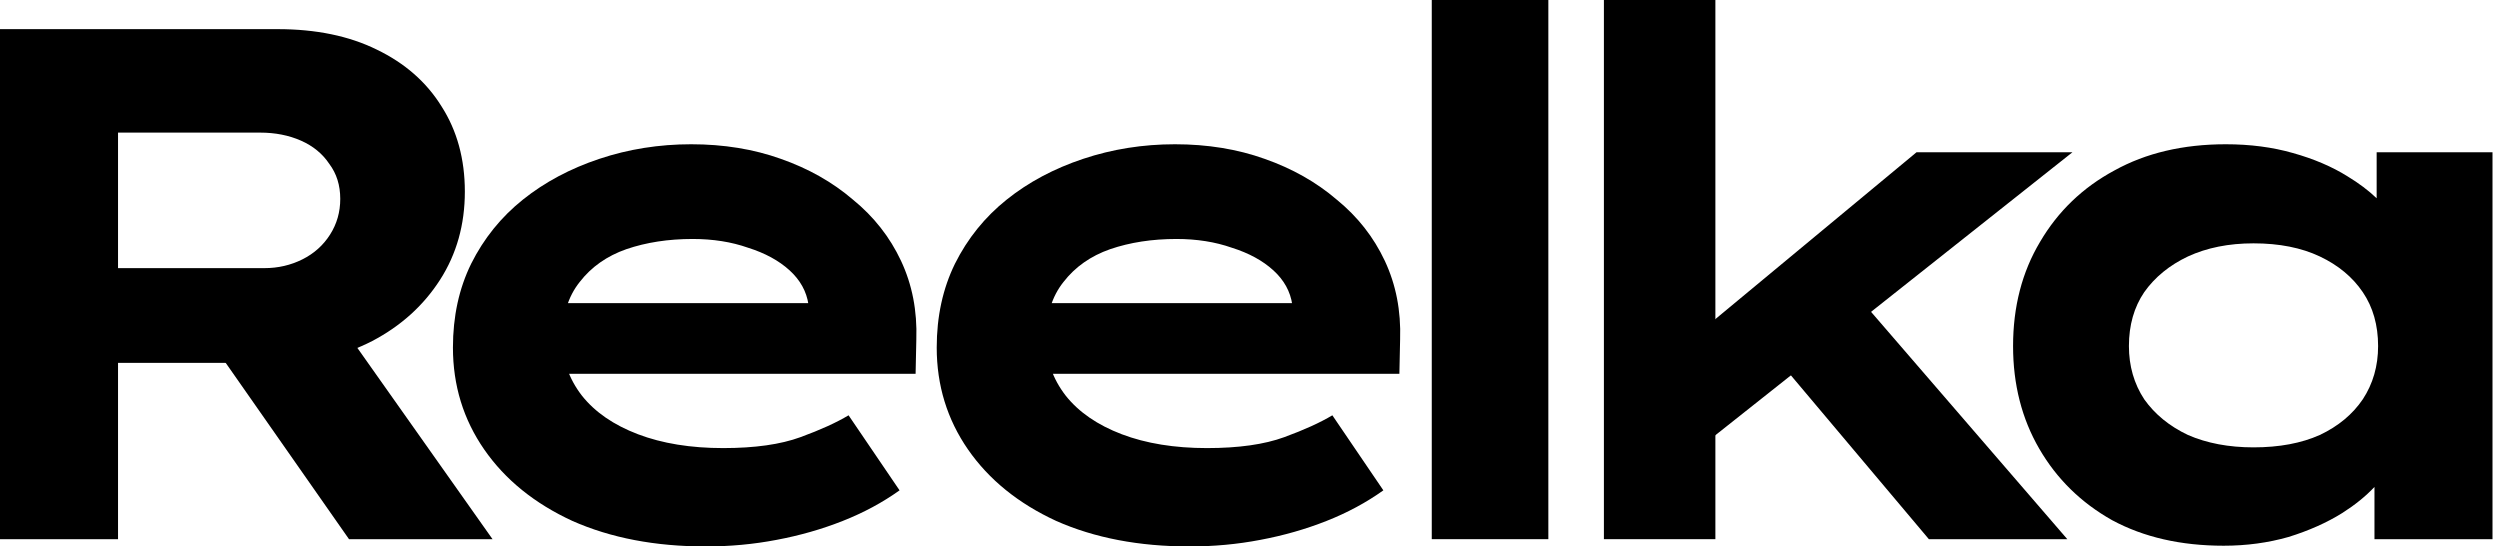 <svg width="183" height="40" viewBox="0 0 183 40" fill="none" xmlns="http://www.w3.org/2000/svg">
<path d="M25.547 39.467L13.76 22.613L23.2 21.28L36.053 39.467H25.547Z" fill="black"/>
<path fill-rule="evenodd" clip-rule="evenodd" d="M0 2.133V39.467H8.64V26.56H20.32C22.88 26.56 25.191 26.027 27.253 24.96C29.351 23.858 31.004 22.364 32.213 20.48C33.422 18.596 34.027 16.444 34.027 14.027C34.027 11.644 33.458 9.564 32.32 7.787C31.218 6.009 29.636 4.622 27.573 3.627C25.547 2.631 23.129 2.133 20.32 2.133H0ZM19.36 19.627H8.64V9.707H19.04C20.142 9.707 21.138 9.902 22.027 10.293C22.916 10.684 23.609 11.253 24.107 12C24.64 12.711 24.907 13.564 24.907 14.56C24.907 15.52 24.658 16.391 24.16 17.173C23.662 17.956 22.987 18.56 22.133 18.987C21.28 19.413 20.355 19.627 19.36 19.627Z" fill="black"/>
<path d="M51.661 40C47.964 40 44.71 39.378 41.901 38.133C39.128 36.853 36.977 35.111 35.448 32.907C33.919 30.702 33.155 28.213 33.155 25.44C33.155 23.164 33.599 21.12 34.488 19.307C35.413 17.458 36.675 15.893 38.275 14.613C39.875 13.333 41.742 12.338 43.875 11.627C46.008 10.916 48.248 10.56 50.595 10.56C52.977 10.56 55.164 10.916 57.155 11.627C59.181 12.338 60.941 13.333 62.435 14.613C63.964 15.858 65.137 17.351 65.955 19.093C66.773 20.836 67.146 22.756 67.075 24.853L67.022 27.36H39.075L37.848 22.187H60.088L59.181 23.36V22.293C59.039 21.333 58.577 20.498 57.795 19.787C57.013 19.076 55.999 18.524 54.755 18.133C53.546 17.707 52.195 17.493 50.702 17.493C48.924 17.493 47.306 17.742 45.848 18.24C44.426 18.738 43.288 19.538 42.435 20.64C41.581 21.707 41.155 23.093 41.155 24.8C41.155 26.329 41.635 27.716 42.595 28.96C43.555 30.169 44.924 31.111 46.702 31.787C48.479 32.462 50.559 32.8 52.941 32.8C55.253 32.8 57.137 32.533 58.595 32C60.053 31.467 61.226 30.933 62.115 30.4L65.848 35.893C64.604 36.782 63.217 37.529 61.688 38.133C60.159 38.738 58.541 39.2 56.835 39.52C55.164 39.84 53.439 40 51.661 40Z" fill="black"/>
<path d="M87.075 40C83.377 40 80.124 39.378 77.315 38.133C74.542 36.853 72.391 35.111 70.862 32.907C69.333 30.702 68.568 28.213 68.568 25.44C68.568 23.164 69.013 21.12 69.902 19.307C70.826 17.458 72.088 15.893 73.688 14.613C75.288 13.333 77.155 12.338 79.288 11.627C81.422 10.916 83.662 10.56 86.008 10.56C88.391 10.56 90.577 10.916 92.568 11.627C94.595 12.338 96.355 13.333 97.848 14.613C99.377 15.858 100.55 17.351 101.368 19.093C102.186 20.836 102.559 22.756 102.488 24.853L102.435 27.36H74.488L73.262 22.187H95.502L94.595 23.36V22.293C94.453 21.333 93.99 20.498 93.208 19.787C92.426 19.076 91.413 18.524 90.168 18.133C88.959 17.707 87.608 17.493 86.115 17.493C84.337 17.493 82.719 17.742 81.262 18.24C79.839 18.738 78.702 19.538 77.848 20.64C76.995 21.707 76.568 23.093 76.568 24.8C76.568 26.329 77.048 27.716 78.008 28.96C78.968 30.169 80.337 31.111 82.115 31.787C83.893 32.462 85.973 32.8 88.355 32.8C90.666 32.8 92.55 32.533 94.008 32C95.466 31.467 96.639 30.933 97.528 30.4L101.262 35.893C100.017 36.782 98.63 37.529 97.102 38.133C95.573 38.738 93.955 39.2 92.248 39.52C90.577 39.84 88.853 40 87.075 40Z" fill="black"/>
<path d="M104.805 39.467V0H113.339V39.467H104.805Z" fill="black"/>
<path d="M124.981 32.32L122.475 25.92L140.288 11.147H151.701L124.981 32.32Z" fill="black"/>
<path d="M117.406 39.467V0H125.566V39.467H117.406Z" fill="black"/>
<path d="M141.193 39.467L128.392 24.267L134.152 19.573L151.326 39.467H141.193Z" fill="black"/>
<path fill-rule="evenodd" clip-rule="evenodd" d="M162.771 39.947C159.642 39.947 156.922 39.324 154.611 38.08C152.335 36.8 150.557 35.058 149.277 32.853C147.997 30.649 147.357 28.142 147.357 25.333C147.357 22.453 148.015 19.911 149.331 17.707C150.646 15.467 152.46 13.724 154.771 12.48C157.082 11.2 159.802 10.56 162.931 10.56C164.708 10.56 166.344 10.773 167.837 11.2C169.366 11.627 170.7 12.196 171.837 12.907C172.663 13.407 173.374 13.943 173.971 14.513V11.147H182.451V39.467H173.811V35.645C173.172 36.324 172.39 36.957 171.464 37.547C170.326 38.258 169.011 38.844 167.517 39.307C166.024 39.733 164.442 39.947 162.771 39.947ZM164.957 32.747C166.842 32.747 168.459 32.444 169.811 31.84C171.162 31.2 172.211 30.329 172.957 29.227C173.704 28.089 174.077 26.791 174.077 25.333C174.077 23.804 173.704 22.489 172.957 21.387C172.211 20.284 171.162 19.413 169.811 18.773C168.459 18.133 166.842 17.813 164.957 17.813C163.144 17.813 161.544 18.133 160.157 18.773C158.806 19.413 157.739 20.284 156.957 21.387C156.211 22.489 155.837 23.804 155.837 25.333C155.837 26.791 156.211 28.089 156.957 29.227C157.739 30.329 158.806 31.2 160.157 31.84C161.544 32.444 163.144 32.747 164.957 32.747Z" fill="black"/>
</svg>
